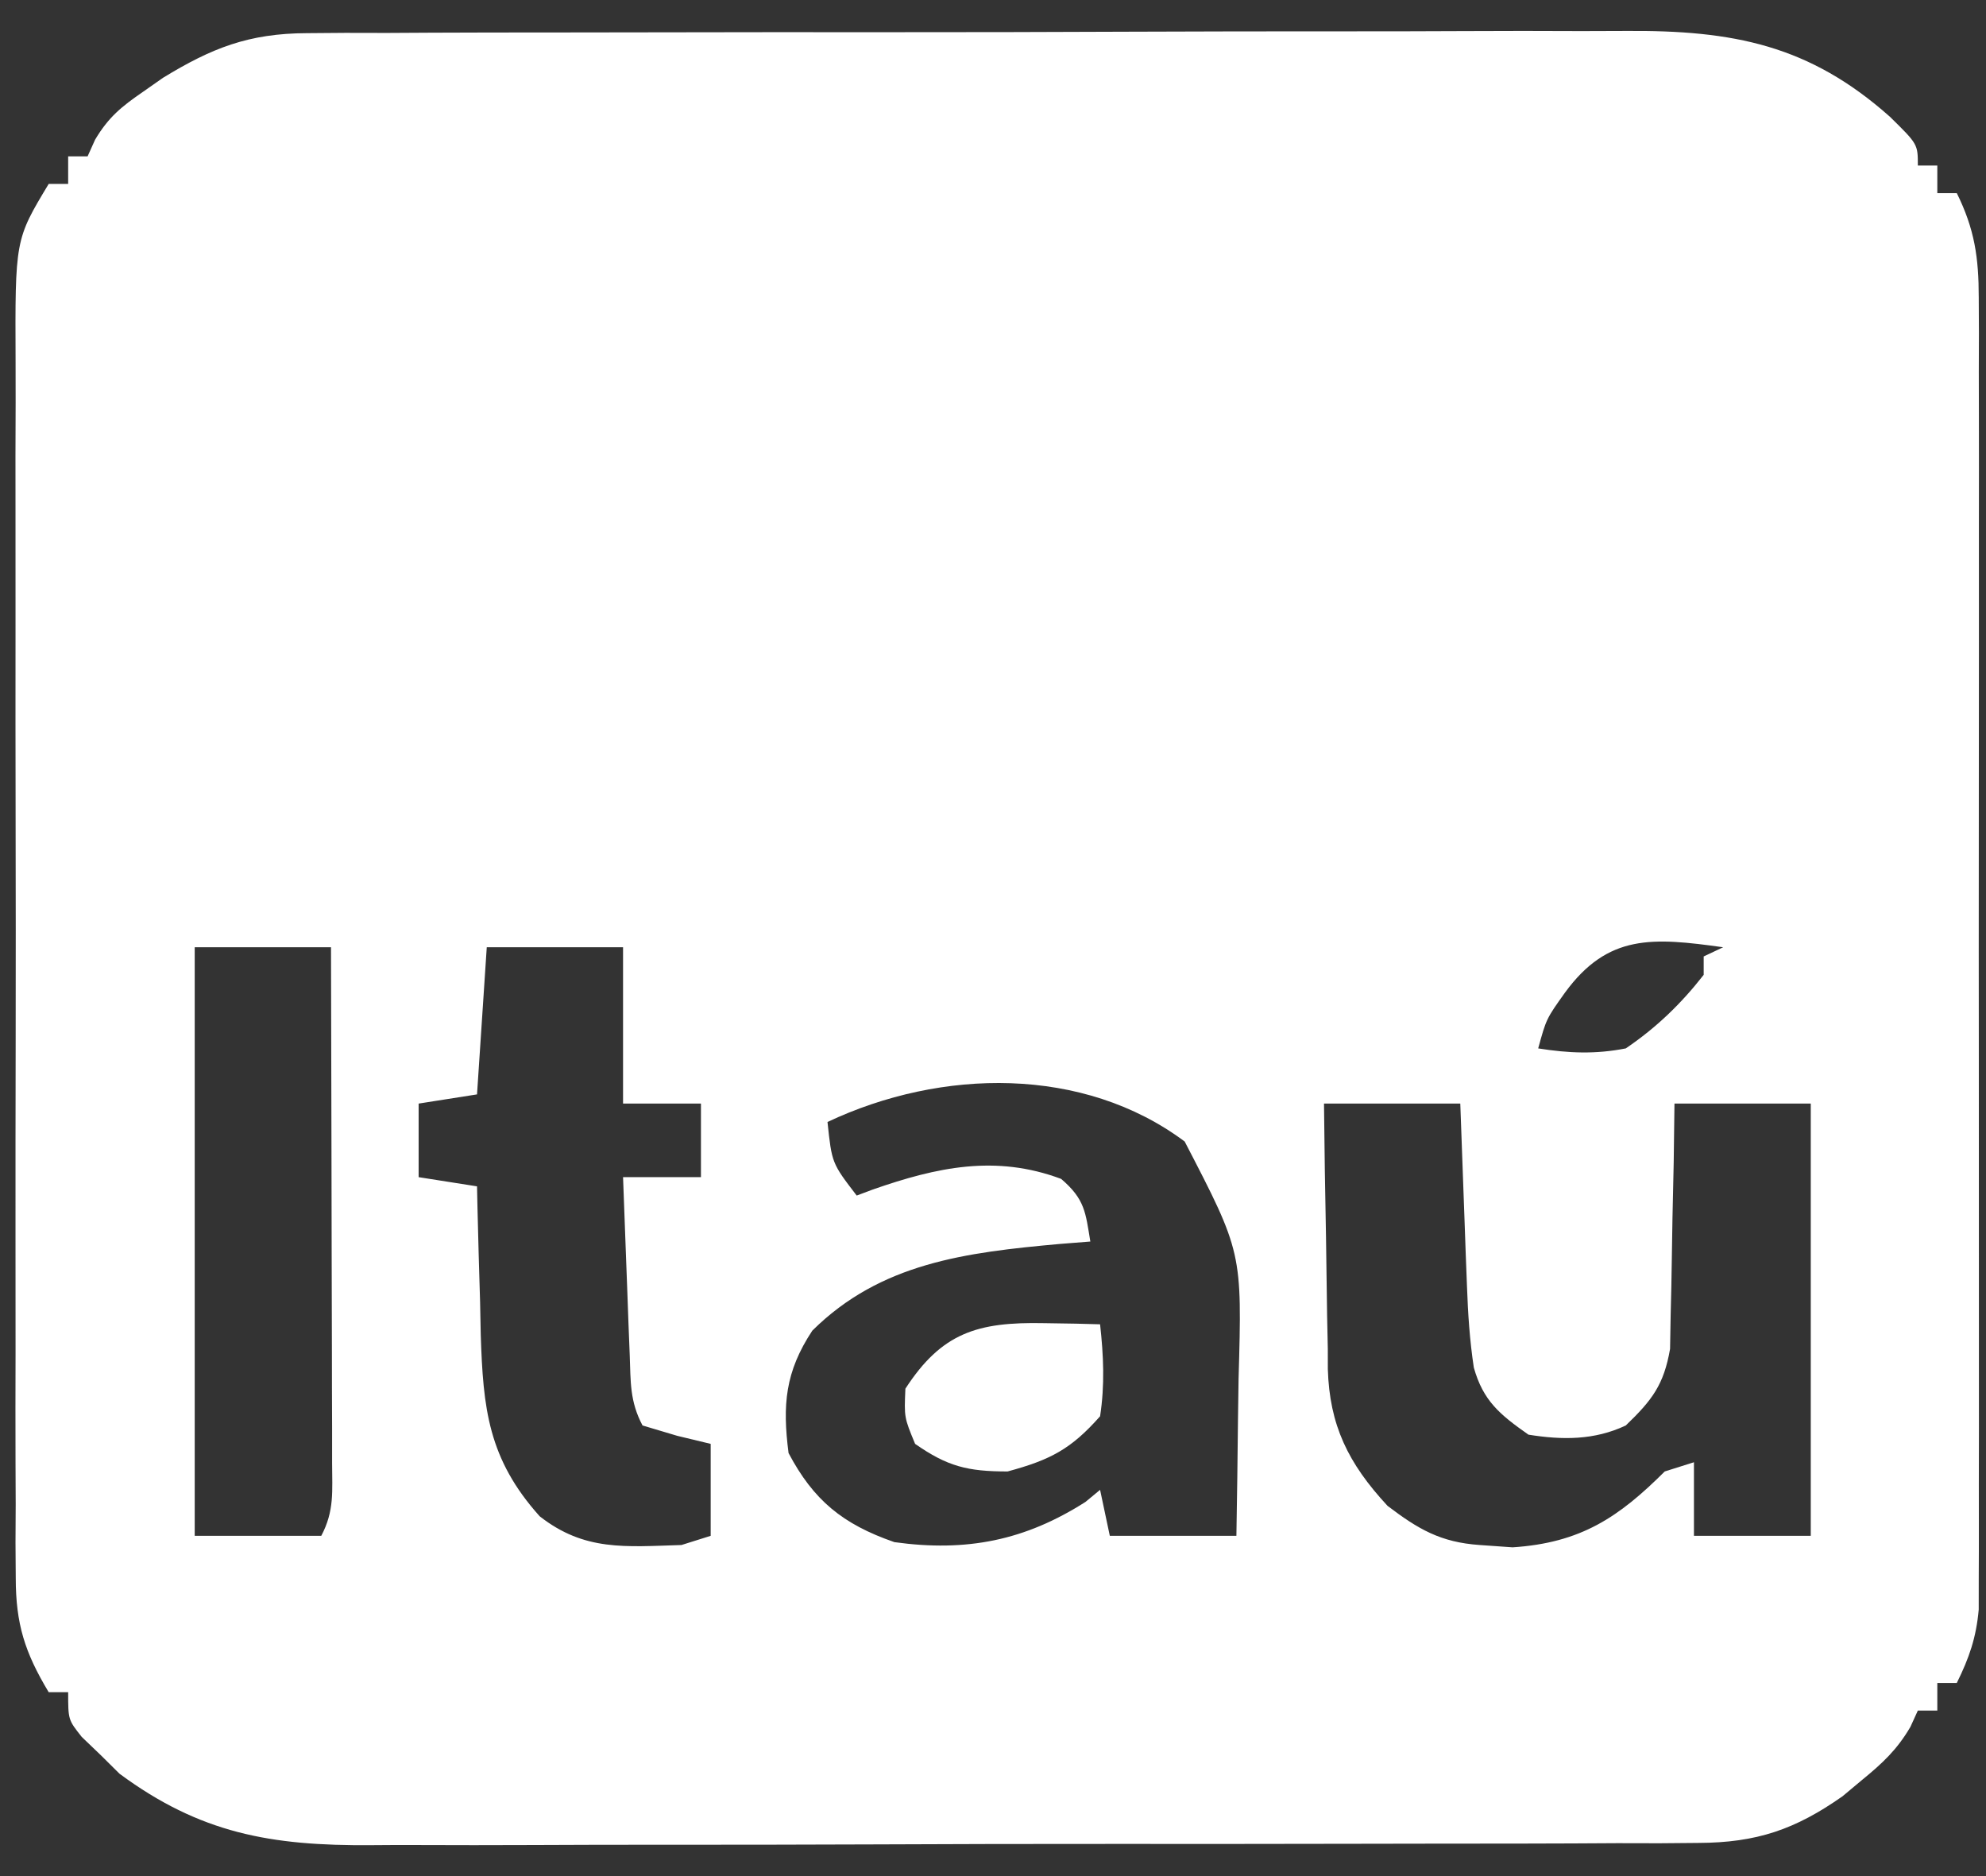 <svg width="72" height="68" viewBox="0 0 72 68" fill="none" xmlns="http://www.w3.org/2000/svg">
<rect x="0" y="0" width="72" height="68" fill="#333333" stroke="none"/>
<path d="M11.131 1.202L12.52 1.191L14.03 1.194C14.563 1.191 15.097 1.188 15.63 1.185C17.077 1.178 18.523 1.177 19.969 1.177C21.178 1.177 22.387 1.175 23.597 1.172C26.452 1.166 29.307 1.164 32.162 1.167C35.102 1.169 38.041 1.161 40.981 1.149C43.509 1.139 46.037 1.135 48.566 1.136C50.074 1.137 51.582 1.135 53.09 1.127C54.509 1.119 55.928 1.12 57.348 1.127C57.867 1.128 58.386 1.126 58.904 1.122C62.853 1.088 65.6 1.641 68.515 4.23C69.529 5.225 69.529 5.225 69.529 6H70.235V7H70.941C71.589 8.308 71.736 9.341 71.737 10.78L71.743 12.071L71.739 13.481L71.742 14.971C71.746 16.318 71.744 17.665 71.742 19.012C71.74 20.422 71.742 21.833 71.743 23.243C71.744 25.611 71.743 27.98 71.739 30.348C71.736 33.086 71.736 35.823 71.74 38.56C71.743 40.911 71.744 43.262 71.742 45.614C71.741 47.017 71.741 48.421 71.743 49.825C71.745 51.145 71.744 52.465 71.74 53.785C71.739 54.269 71.739 54.753 71.741 55.237C71.743 55.898 71.74 56.56 71.737 57.221L71.736 58.342C71.645 59.353 71.394 60.086 70.941 61H70.235V62H69.529L69.259 62.593C68.772 63.421 68.256 63.903 67.5 64.521L66.8 65.106C65.091 66.306 63.69 66.792 61.561 66.798L60.164 66.81L58.644 66.807L57.032 66.816C55.577 66.823 54.121 66.824 52.666 66.823C51.449 66.824 50.231 66.826 49.014 66.829C46.14 66.835 43.267 66.837 40.393 66.834C37.434 66.832 34.475 66.839 31.517 66.852C28.972 66.862 26.427 66.866 23.882 66.864C22.364 66.864 20.847 66.866 19.328 66.874C17.9 66.881 16.471 66.88 15.042 66.874C14.52 66.872 13.998 66.874 13.476 66.879C9.805 66.91 7.245 66.442 4.332 64.289L3.662 63.625L2.964 62.956C2.471 62.334 2.471 62.334 2.471 61.334H1.765C0.896 59.889 0.573 58.855 0.571 57.198L0.562 55.917L0.569 54.523C0.567 54.031 0.565 53.538 0.563 53.046C0.558 51.712 0.56 50.378 0.564 49.044C0.566 47.646 0.564 46.248 0.562 44.85C0.56 42.502 0.563 40.154 0.568 37.806C0.574 35.095 0.571 32.383 0.566 29.672C0.561 27.341 0.56 25.011 0.563 22.68C0.565 21.289 0.565 19.898 0.562 18.507C0.559 17.199 0.56 15.891 0.567 14.583C0.568 14.104 0.568 13.625 0.565 13.146C0.546 8.688 0.546 8.688 1.765 6.667H2.471V5.667H3.176L3.447 5.064C3.936 4.243 4.403 3.864 5.206 3.313L5.906 2.822C7.671 1.744 9.012 1.209 11.131 1.202ZM7.059 34.334V55.667H11.647C12.128 54.759 12.042 54.044 12.04 53.028V51.774L12.035 50.414L12.033 49.027C12.031 47.809 12.028 46.592 12.024 45.374C12.021 44.132 12.019 42.889 12.017 41.647C12.014 39.209 12.008 36.772 12 34.334H7.059ZM17.647 34.334L17.294 39.667L15.177 40V42.667L17.294 43L17.31 43.759C17.336 44.902 17.37 46.045 17.405 47.188L17.429 48.381C17.515 51.046 17.695 52.875 19.566 54.959C21.19 56.23 22.663 56.062 24.706 56L25.765 55.667V52.334L24.552 52.042L23.294 51.667C22.83 50.791 22.866 50.092 22.83 49.112L22.785 47.98L22.742 46.792L22.697 45.597C22.659 44.62 22.623 43.643 22.588 42.667H25.412V40H22.588V34.334H17.647ZM56.735 35.98C56.06 36.926 56.06 36.926 55.765 38C56.872 38.175 57.837 38.216 58.941 38C60.054 37.244 60.952 36.376 61.765 35.334V34.667L62.471 34.334C59.914 33.977 58.294 33.846 56.735 35.98ZM30 40.667C30.158 42.16 30.158 42.16 31.059 43.334L31.642 43.115C33.969 42.303 36.1 41.843 38.471 42.73C39.335 43.47 39.353 43.938 39.529 45L38.418 45.088C35.008 45.396 31.927 45.774 29.449 48.23C28.463 49.726 28.364 50.921 28.588 52.667C29.491 54.373 30.543 55.244 32.426 55.896C35.051 56.261 37.169 55.83 39.353 54.438L39.882 54L40.235 55.667H44.824C44.848 54.25 44.869 52.834 44.882 51.417C44.887 50.936 44.894 50.456 44.903 49.975C45.033 45.392 45.033 45.392 42.949 41.375C39.279 38.635 34.13 38.717 30 40.667ZM48 40C48.016 41.619 48.04 43.238 48.073 44.857C48.083 45.406 48.091 45.956 48.096 46.506C48.103 47.3 48.12 48.093 48.138 48.887L48.139 49.624C48.2 51.65 48.87 53.036 50.304 54.581C51.414 55.424 52.224 55.902 53.647 56L54.838 56.084C57.313 55.922 58.688 54.993 60.353 53.334L61.412 53V55.667H65.647V40H60.706L60.678 42.129C60.664 42.813 60.649 43.497 60.633 44.181C60.623 44.655 60.615 45.128 60.61 45.602C60.601 46.285 60.587 46.967 60.568 47.65L60.546 48.893C60.321 50.186 59.904 50.742 58.941 51.667C57.803 52.204 56.642 52.198 55.412 52C54.367 51.266 53.771 50.773 53.432 49.57C53.281 48.578 53.219 47.61 53.183 46.608L53.138 45.44L53.095 44.23L53.05 43C53.012 42 52.976 41 52.941 40H48Z" fill="white"/>
<path d="M37.853 47.959L39.006 47.977L39.882 48C40.008 49.134 40.056 50.203 39.882 51.334C38.834 52.517 38.092 52.912 36.529 53.334C35.074 53.334 34.348 53.151 33.176 52.334C32.779 51.375 32.779 51.375 32.824 50.334C34.135 48.315 35.425 47.908 37.853 47.959Z" fill="white"/>
</svg>
